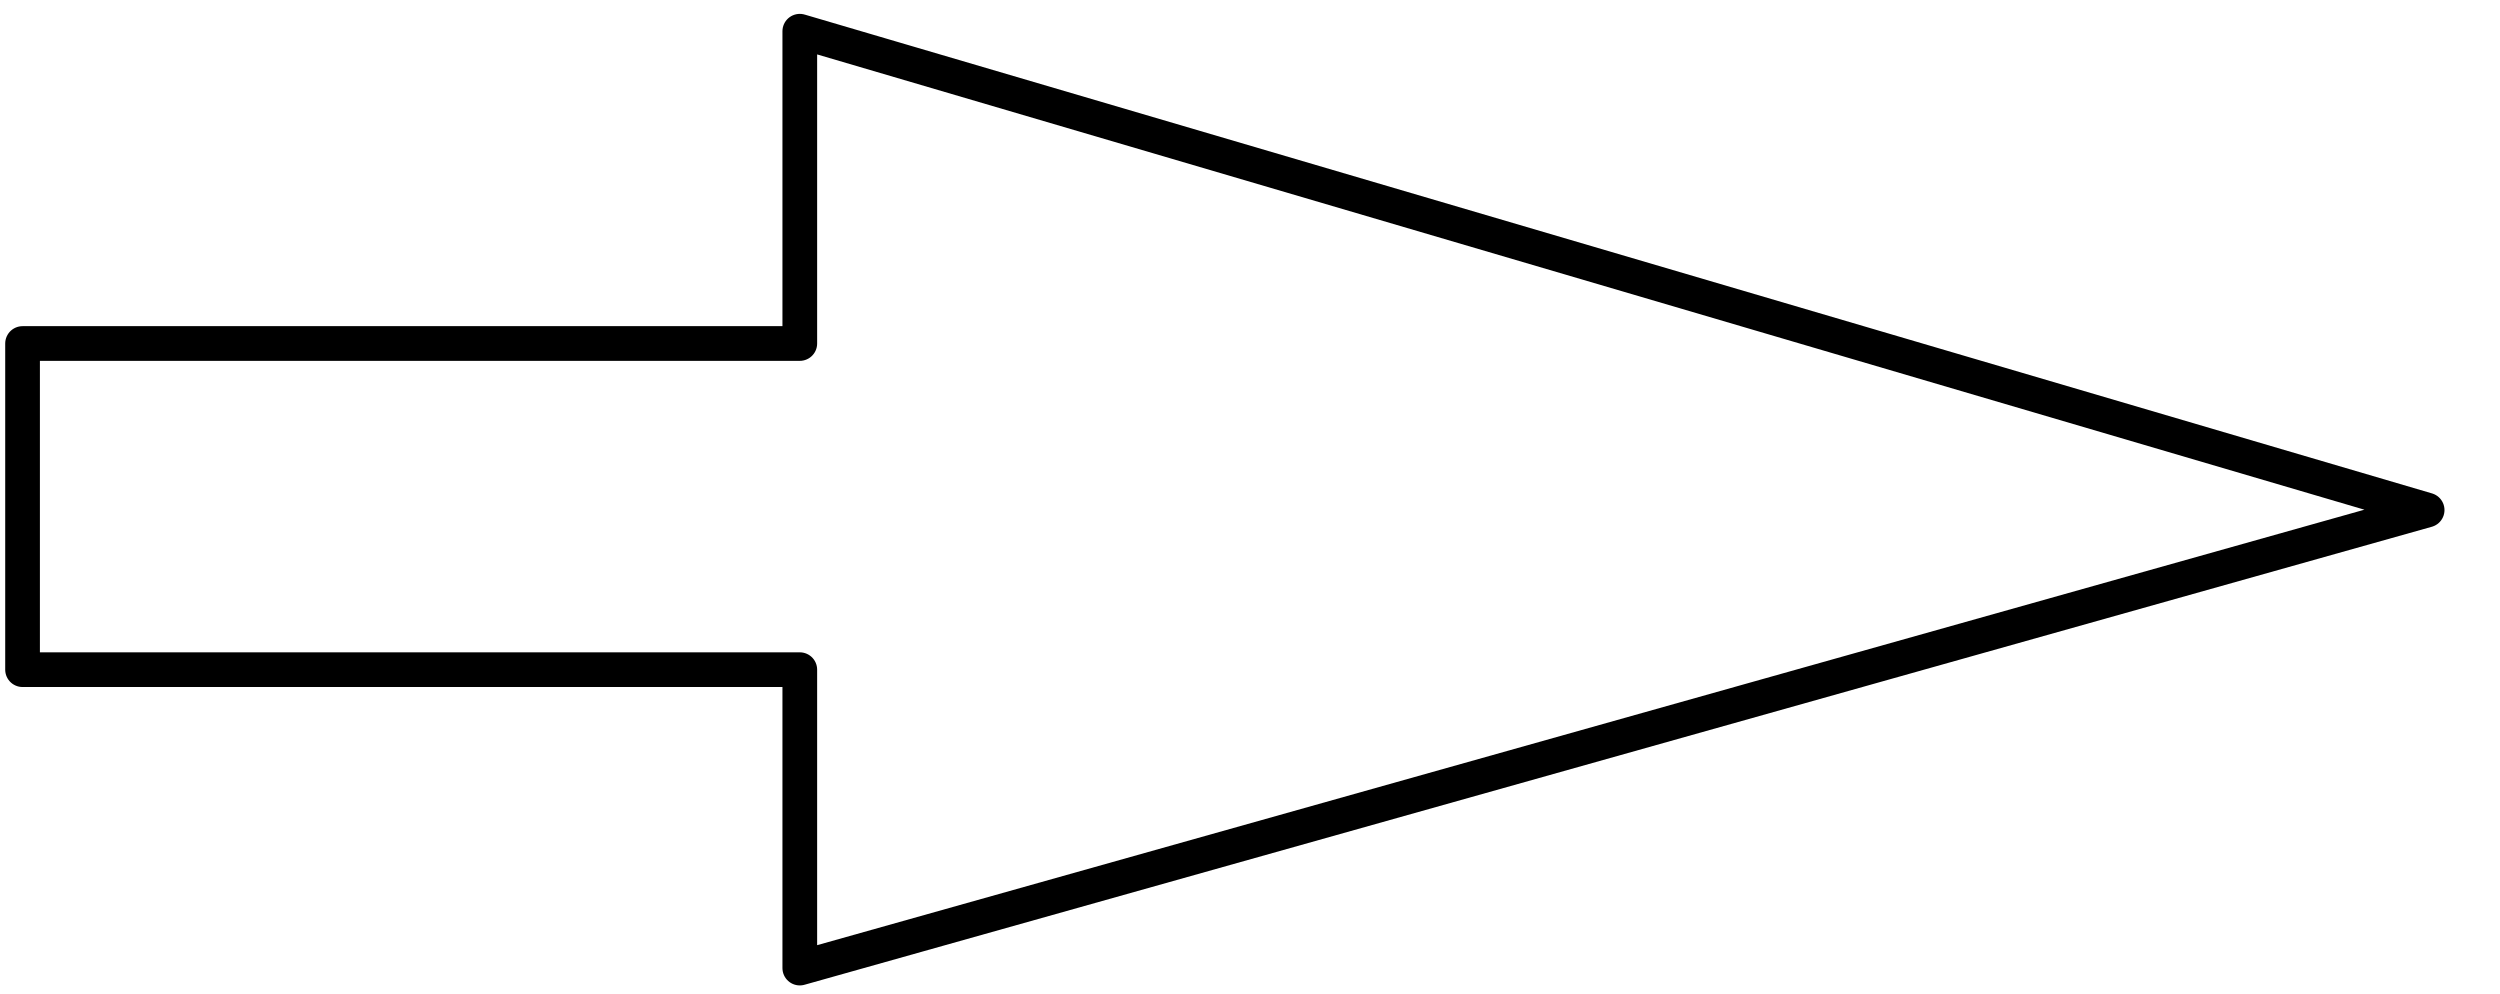 <svg xmlns="http://www.w3.org/2000/svg" width="96.067" height="38.2" fill-rule="evenodd" stroke-linecap="round" preserveAspectRatio="none" viewBox="0 0 1441 573"><style>.brush0{fill:#fff}.pen0{stroke:#000;stroke-width:1;stroke-linejoin:round}</style><path fill="none" d="M461 18v180H13v188h448v172l938-264L461 18" style="stroke:#000;stroke-width:20;stroke-linejoin:round"/></svg>
